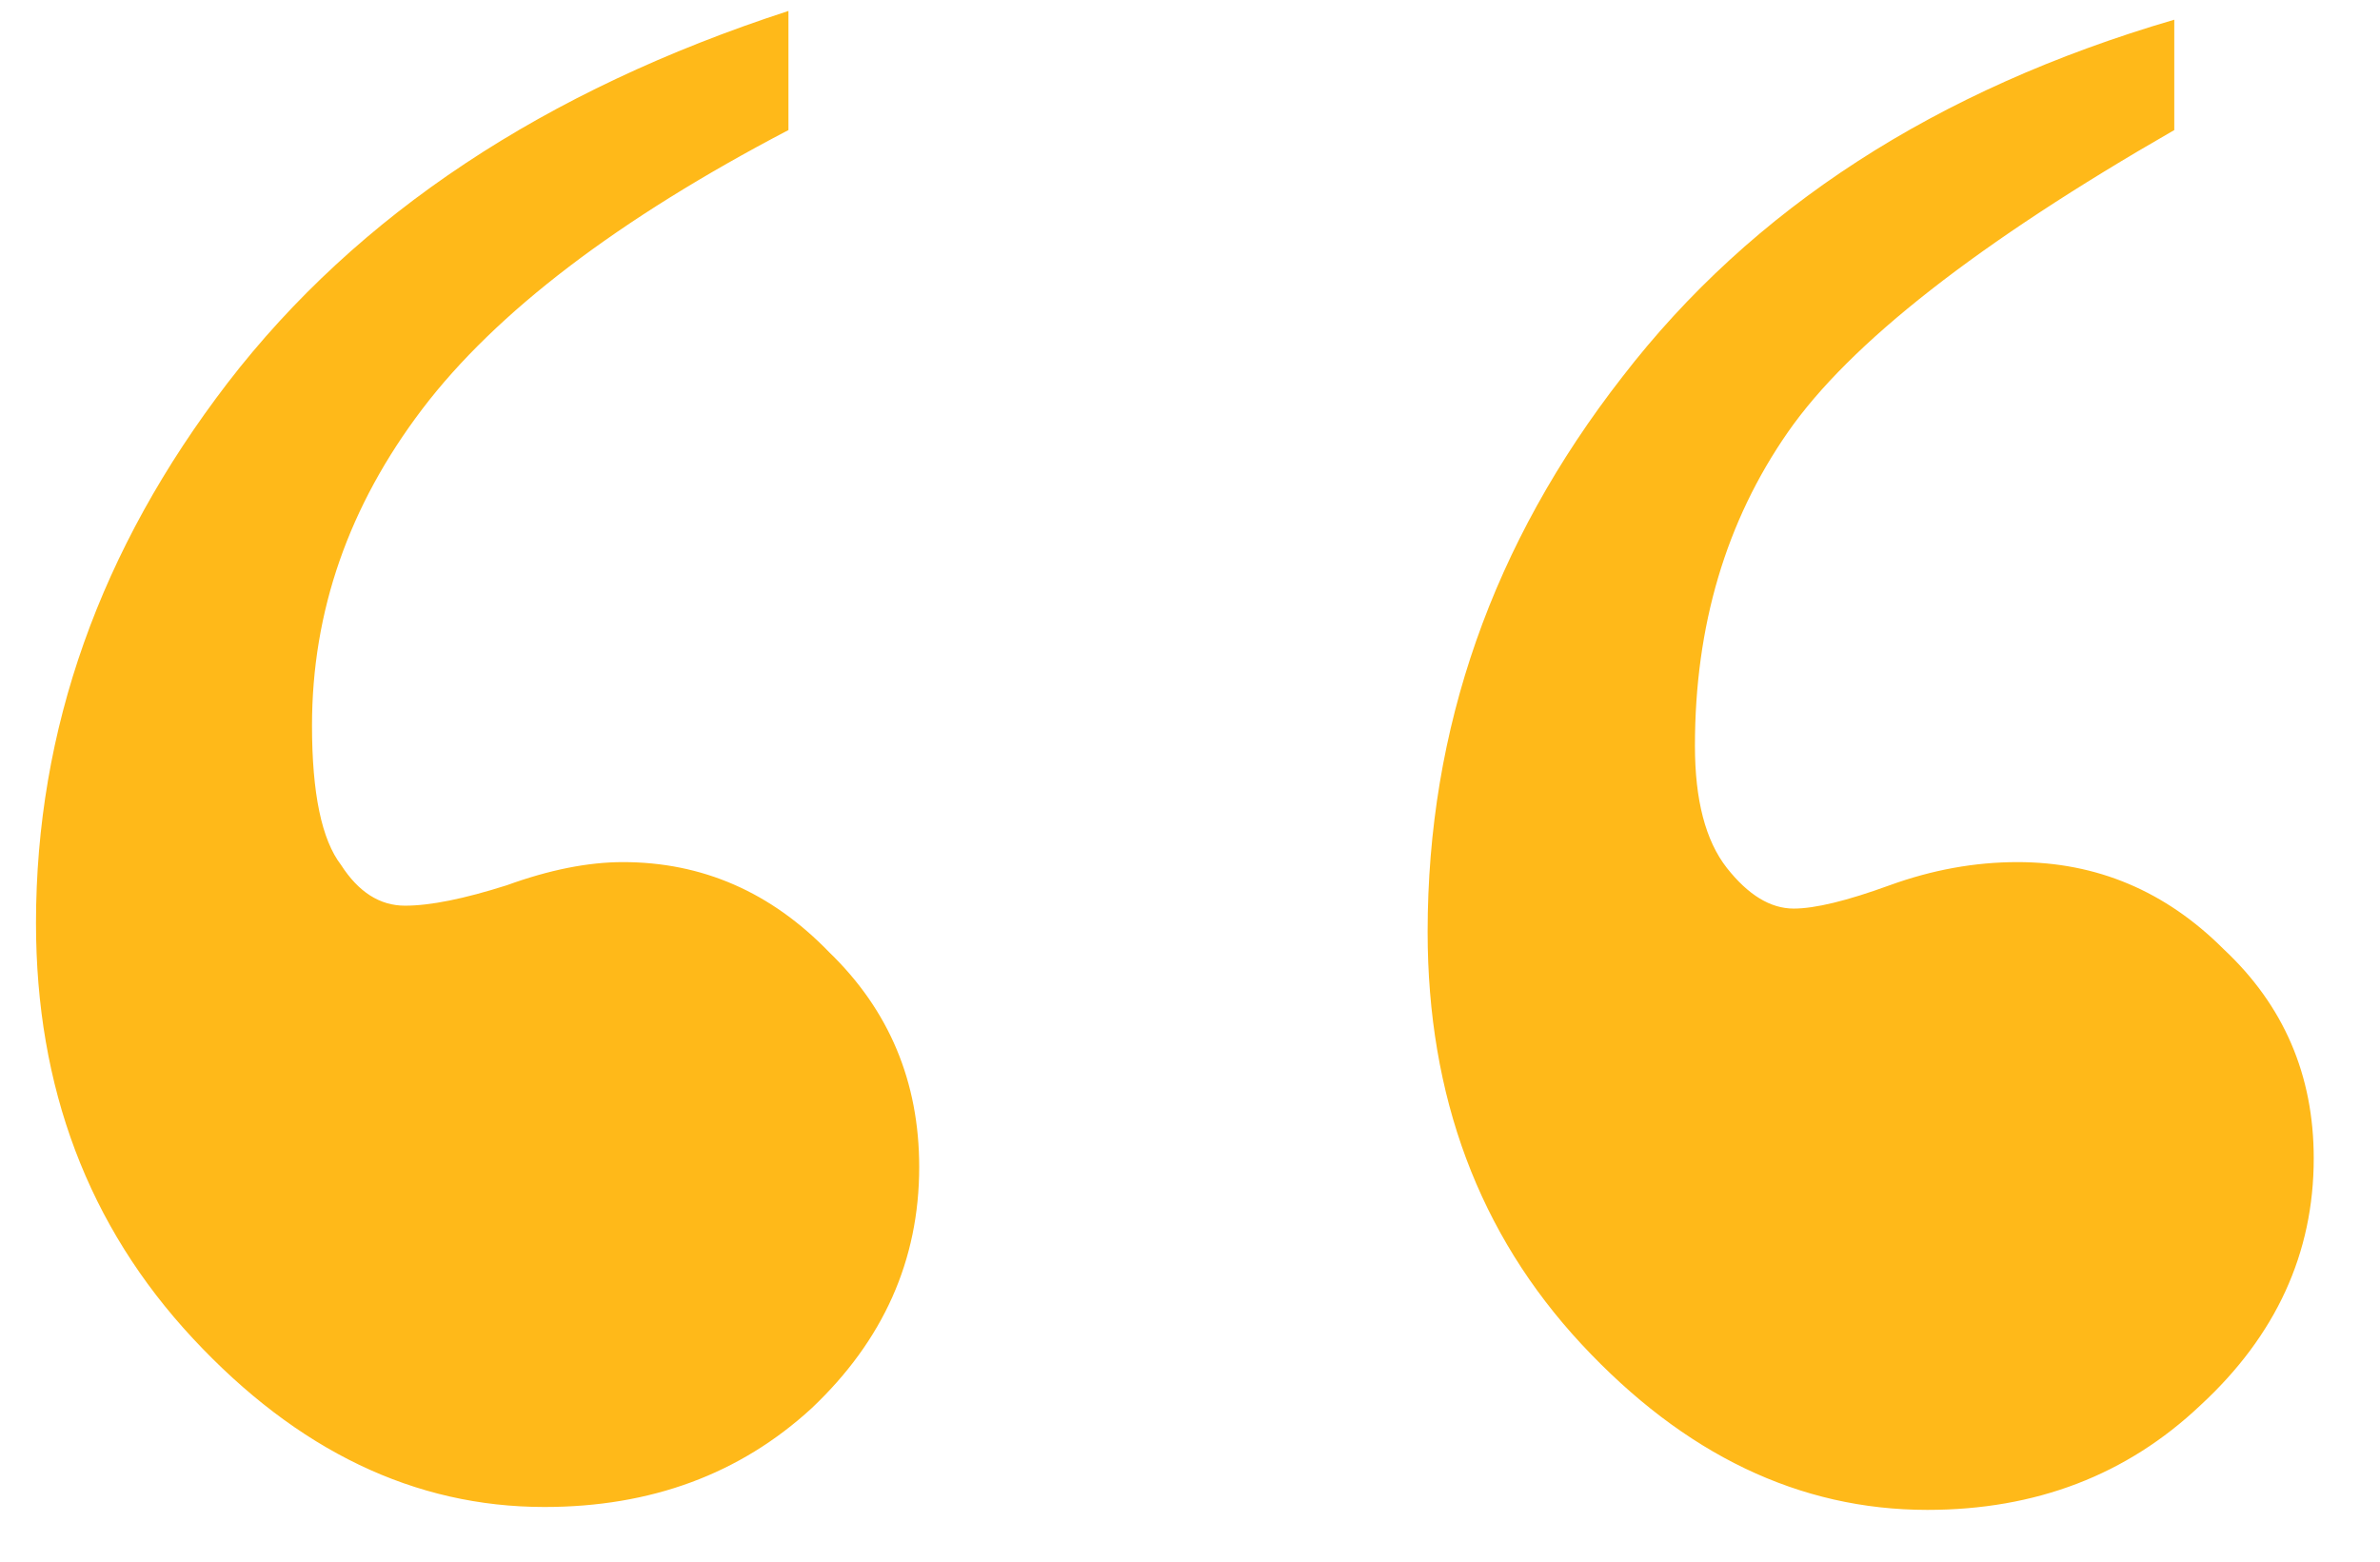 <?xml version="1.0" encoding="UTF-8"?> <svg xmlns="http://www.w3.org/2000/svg" width="32" height="21" viewBox="0 0 32 21" fill="none"><path d="M10.601 0.147V1.749C8.31 2.947 6.669 4.197 5.679 5.499C4.69 6.801 4.195 8.22 4.195 9.757C4.195 10.668 4.325 11.293 4.586 11.632C4.82 11.996 5.107 12.179 5.445 12.179C5.784 12.179 6.239 12.087 6.812 11.905C7.385 11.697 7.906 11.593 8.375 11.593C9.442 11.593 10.367 11.996 11.148 12.804C11.956 13.585 12.359 14.548 12.359 15.694C12.359 16.944 11.877 18.025 10.914 18.936C9.95 19.822 8.752 20.265 7.32 20.265C5.575 20.265 4 19.509 2.594 17.999C1.187 16.488 0.484 14.627 0.484 12.413C0.484 9.809 1.344 7.387 3.062 5.147C4.807 2.882 7.32 1.215 10.601 0.147ZM29.234 0.265V1.749C26.604 3.259 24.872 4.613 24.039 5.811C23.206 7.009 22.789 8.416 22.789 10.03C22.789 10.759 22.932 11.306 23.218 11.671C23.505 12.035 23.804 12.218 24.117 12.218C24.403 12.218 24.833 12.114 25.406 11.905C25.979 11.697 26.552 11.593 27.125 11.593C28.192 11.593 29.117 11.983 29.898 12.764C30.706 13.52 31.109 14.457 31.109 15.577C31.109 16.853 30.601 17.96 29.586 18.897C28.596 19.835 27.372 20.304 25.914 20.304C24.195 20.304 22.646 19.561 21.265 18.077C19.885 16.593 19.195 14.744 19.195 12.53C19.195 9.796 20.067 7.309 21.812 5.069C23.557 2.804 26.031 1.202 29.234 0.265Z" fill="#FFB919"></path></svg> 